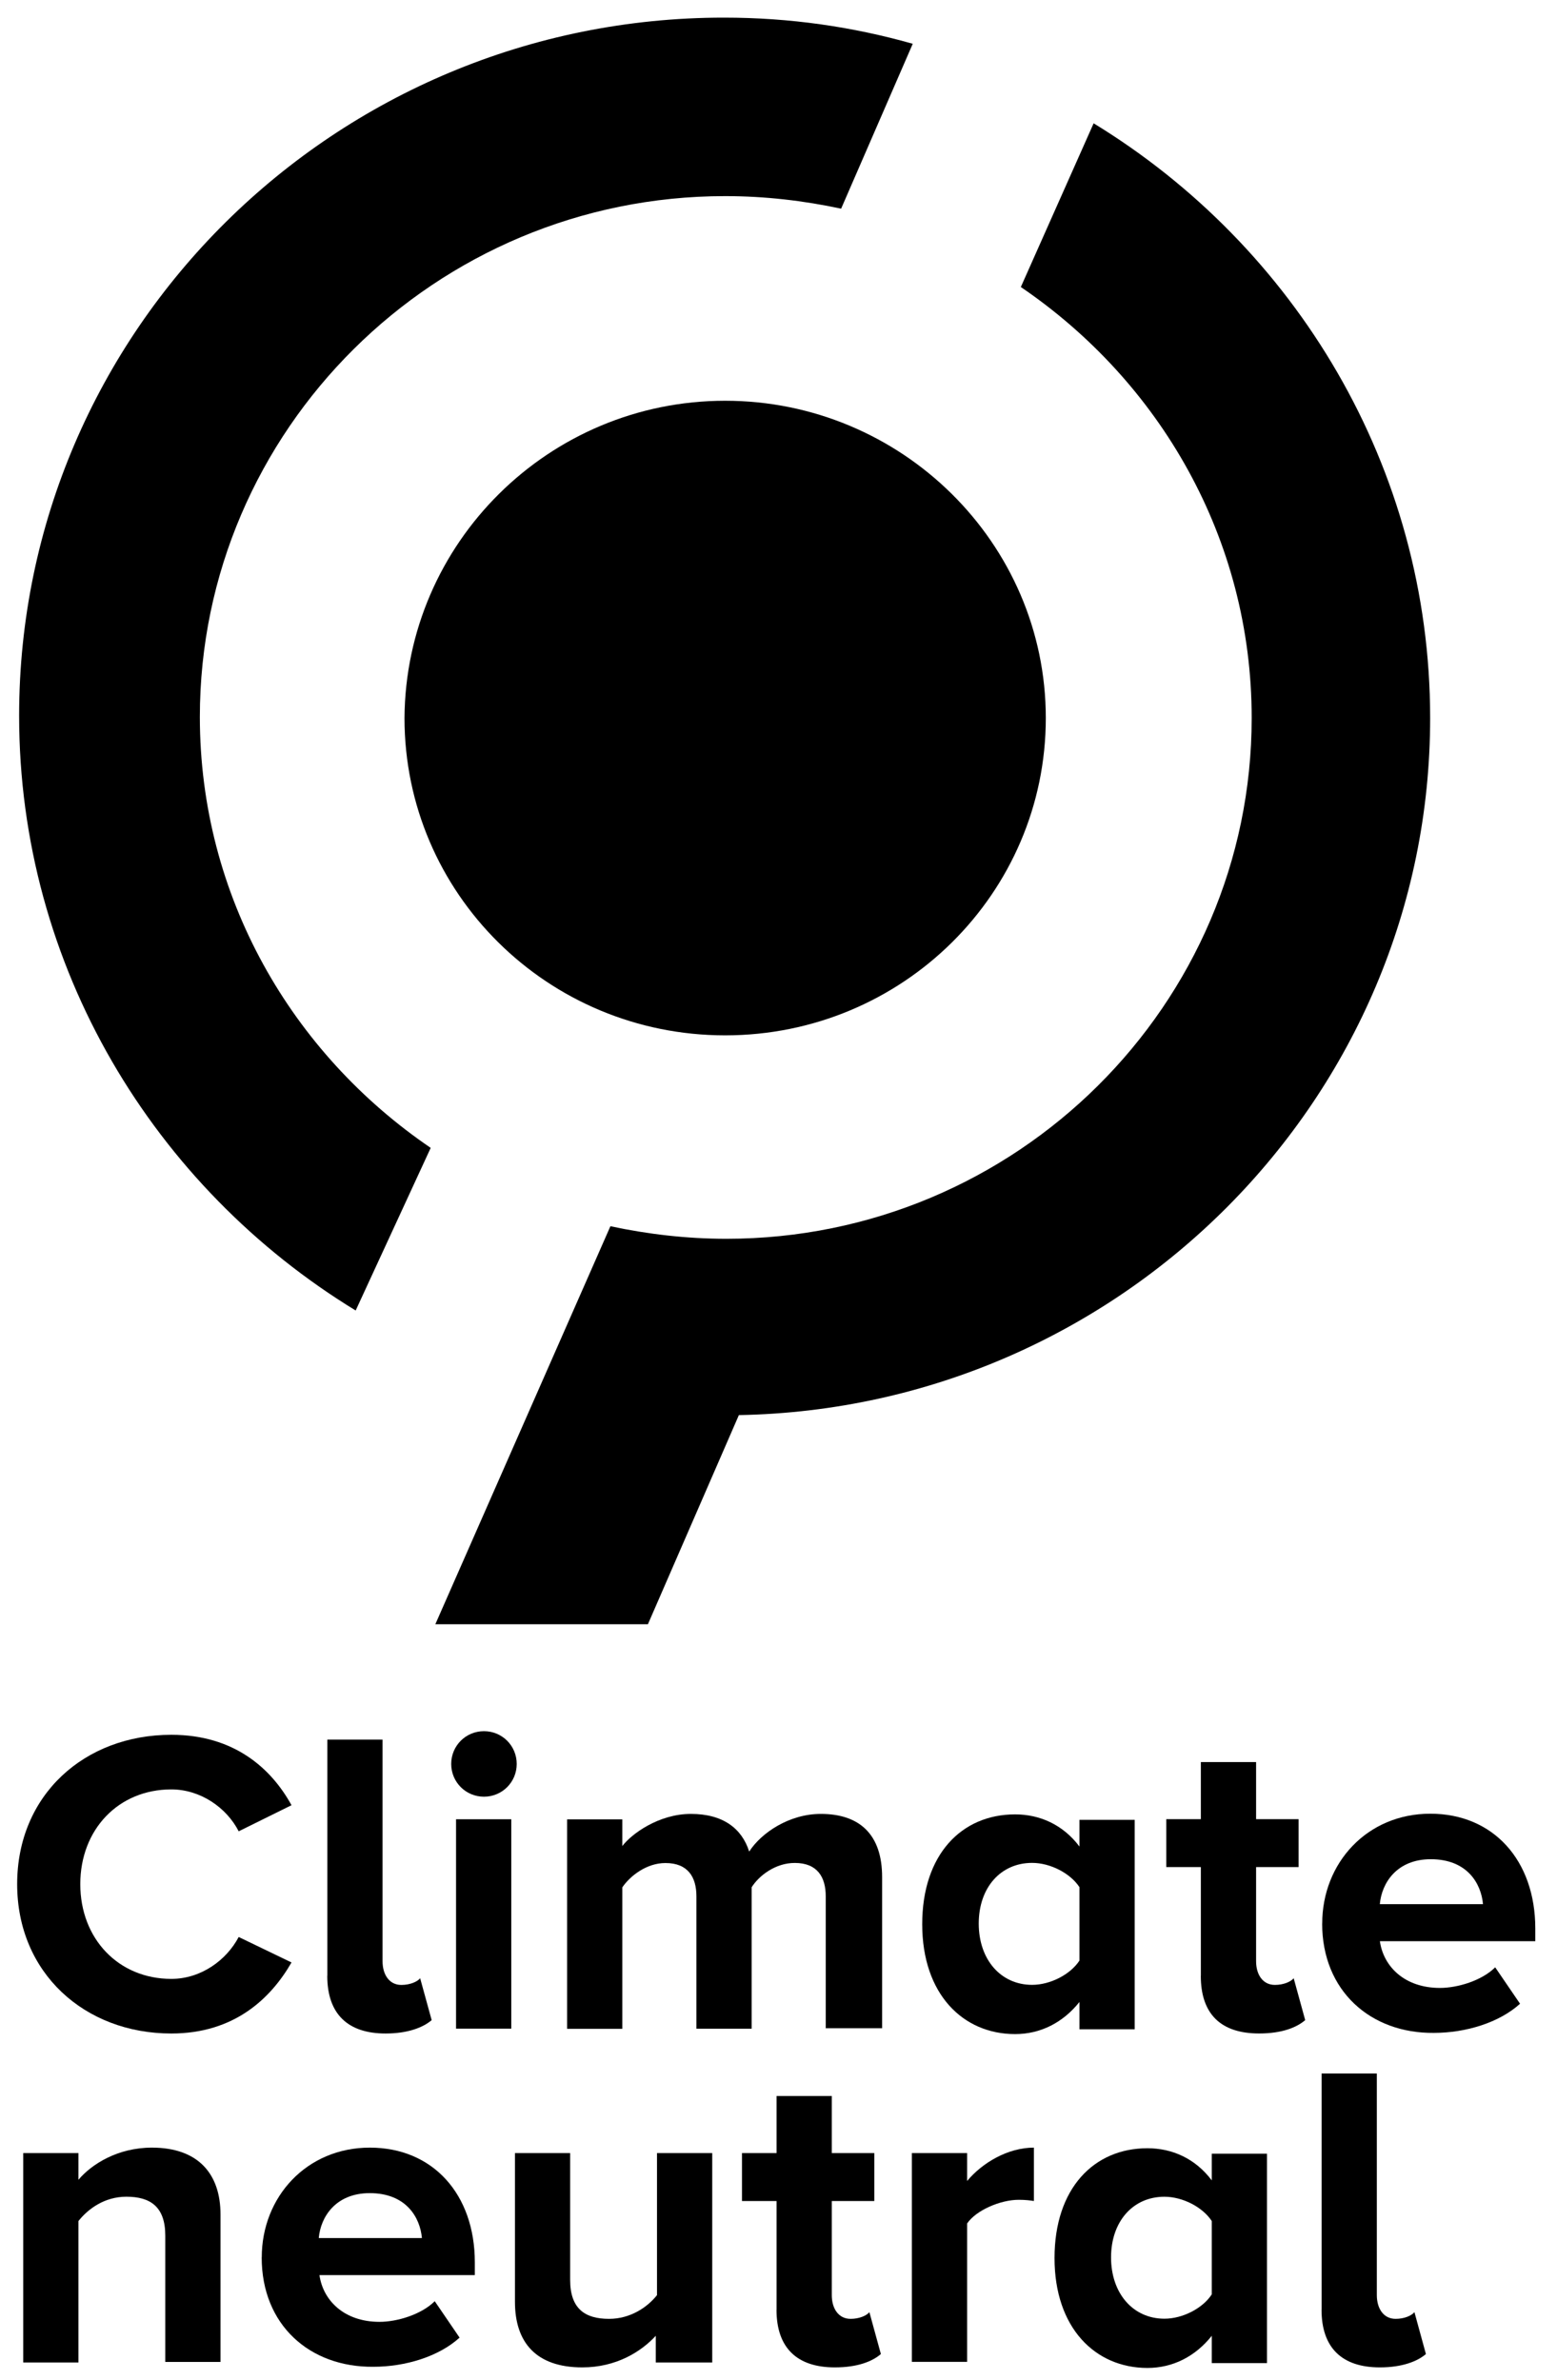 <svg width="53" height="81" viewBox="0 0 53 81" fill="none" xmlns="http://www.w3.org/2000/svg">
<g clip-path="url(#clip0_797_7519)">
<path d="M0.584 64.128C0.584 61.092 2.877 59.045 5.832 59.045C7.981 59.045 9.242 60.202 9.923 61.442L8.125 62.33C7.712 61.523 6.822 60.904 5.832 60.904C4.033 60.904 2.733 62.267 2.733 64.128C2.733 65.99 4.036 67.353 5.832 67.353C6.845 67.353 7.712 66.713 8.125 65.927L9.923 66.794C9.221 68.013 7.981 69.212 5.832 69.212C2.877 69.212 0.584 67.146 0.584 64.128Z" fill="black"/>
<path d="M11.143 67.248V59.209H13.022V66.752C13.022 67.207 13.25 67.559 13.662 67.559C13.952 67.559 14.2 67.454 14.302 67.332L14.694 68.757C14.404 69.005 13.887 69.212 13.124 69.212C11.843 69.212 11.14 68.551 11.14 67.248" fill="black"/>
<path d="M15.359 60.037C15.359 59.418 15.855 58.922 16.474 58.922C17.093 58.922 17.589 59.418 17.589 60.037C17.589 60.656 17.093 61.152 16.474 61.152C15.855 61.152 15.359 60.656 15.359 60.037ZM17.404 69.047H15.524V61.919H17.404V69.047Z" fill="black"/>
<path d="M28.108 69.047V64.543C28.108 63.882 27.818 63.407 27.053 63.407C26.392 63.407 25.834 63.841 25.586 64.235V69.049H23.706V64.545C23.706 63.885 23.416 63.41 22.651 63.41C22.012 63.41 21.453 63.843 21.184 64.237V69.052H19.304V61.924H21.184V62.832C21.495 62.42 22.424 61.738 23.518 61.738C24.612 61.738 25.254 62.234 25.502 63.02C25.915 62.38 26.865 61.738 27.941 61.738C29.264 61.738 30.027 62.441 30.027 63.887V69.033H28.105" fill="black"/>
<path d="M36.745 69.047V68.138C36.186 68.84 35.421 69.232 34.554 69.232C32.776 69.232 31.392 67.869 31.392 65.493C31.392 63.117 32.734 61.754 34.554 61.754C35.4 61.754 36.186 62.107 36.745 62.849V61.94H38.624V69.068H36.745M36.745 66.733V64.232C36.434 63.757 35.752 63.405 35.133 63.405C34.058 63.405 33.316 64.251 33.316 65.47C33.316 66.689 34.06 67.556 35.133 67.556C35.752 67.556 36.436 67.204 36.745 66.729V66.733Z" fill="black"/>
<path d="M40.877 67.248V63.548H39.7V61.917H40.877V59.974H42.757V61.917H44.204V63.548H42.757V66.752C42.757 67.206 42.984 67.558 43.397 67.558C43.687 67.558 43.935 67.454 44.037 67.331L44.429 68.757C44.139 69.005 43.643 69.211 42.859 69.211C41.557 69.211 40.875 68.551 40.875 67.248" fill="black"/>
<path d="M45.008 65.47C45.008 63.405 46.538 61.731 48.687 61.731C50.835 61.731 52.261 63.322 52.261 65.637V66.071H46.971C47.094 66.938 47.817 67.661 49.016 67.661C49.616 67.661 50.441 67.413 50.896 66.959L51.742 68.199C51.039 68.838 49.904 69.191 48.807 69.191C46.658 69.212 45.006 67.765 45.006 65.47M48.705 63.28C47.548 63.28 47.032 64.087 46.969 64.81H50.481C50.418 64.107 49.943 63.28 48.703 63.28H48.705Z" fill="black"/>
<path d="M5.626 80.409V76.091C5.626 75.099 5.109 74.767 4.302 74.767C3.558 74.767 3 75.18 2.67 75.595V80.409H0.791V73.282H2.67V74.19C3.125 73.653 4.013 73.096 5.171 73.096C6.741 73.096 7.506 73.984 7.506 75.37V80.391H5.626" fill="black"/>
<path d="M8.91 76.835C8.91 74.77 10.44 73.096 12.589 73.096C14.738 73.096 16.163 74.686 16.163 77.002V77.435H10.874C10.997 78.302 11.72 79.026 12.918 79.026C13.518 79.026 14.344 78.778 14.798 78.323L15.644 79.563C14.942 80.203 13.806 80.555 12.71 80.555C10.54 80.576 8.908 79.13 8.908 76.835M12.587 74.645C11.43 74.645 10.913 75.451 10.851 76.174H14.362C14.3 75.472 13.825 74.645 12.584 74.645H12.587Z" fill="black"/>
<path d="M22.322 80.409V79.501C21.826 80.039 20.98 80.576 19.821 80.576C18.252 80.576 17.529 79.73 17.529 78.344V73.282H19.408V77.6C19.408 78.592 19.925 78.924 20.732 78.924C21.455 78.924 22.035 78.532 22.364 78.117V73.282H24.244V80.409H22.322Z" fill="black"/>
<path d="M26.434 78.613V74.914H25.257V73.282H26.434V71.339H28.314V73.282H29.761V74.914H28.314V78.117C28.314 78.571 28.541 78.924 28.954 78.924C29.244 78.924 29.492 78.819 29.594 78.697L29.985 80.122C29.696 80.37 29.2 80.576 28.416 80.576C27.134 80.576 26.432 79.916 26.432 78.613" fill="black"/>
<path d="M31.04 80.409V73.282H32.92V74.232C33.437 73.613 34.304 73.096 35.194 73.096V74.913C35.071 74.893 34.904 74.872 34.677 74.872C34.058 74.872 33.23 75.224 32.92 75.678V80.388H31.04" fill="black"/>
<path d="M41.248 80.409V79.501C40.69 80.203 39.925 80.595 39.058 80.595C37.28 80.595 35.896 79.232 35.896 76.856C35.896 74.48 37.238 73.117 39.058 73.117C39.904 73.117 40.69 73.469 41.248 74.211V73.303H43.128V80.43H41.248M41.248 78.096V75.595C40.938 75.12 40.256 74.768 39.637 74.768C38.562 74.768 37.82 75.614 37.82 76.833C37.82 78.052 38.564 78.919 39.637 78.919C40.256 78.919 40.94 78.567 41.248 78.091V78.096Z" fill="black"/>
<path d="M44.987 78.613V70.574H46.867V78.117C46.867 78.571 47.094 78.924 47.507 78.924C47.797 78.924 48.045 78.819 48.147 78.696L48.538 80.122C48.249 80.37 47.732 80.576 46.969 80.576C45.687 80.576 44.985 79.916 44.985 78.613" fill="black"/>
<path d="M14.661 39.069C9.94 35.856 6.803 30.515 6.803 24.401C6.803 14.646 14.814 6.675 24.684 6.675C26.038 6.675 27.355 6.83 28.632 7.102L31.07 1.49C29.019 0.91 26.891 0.6 24.645 0.6C11.412 0.597 0.651 11.241 0.651 24.361C0.651 32.914 5.257 40.422 12.107 44.604L14.661 39.069Z" fill="black"/>
<path d="M35.599 24.439C35.599 30.399 30.722 35.239 24.684 35.239C18.646 35.239 13.769 30.401 13.769 24.439C13.808 18.48 18.685 13.64 24.684 13.64C30.683 13.64 35.599 18.478 35.599 24.439Z" fill="black"/>
<path d="M25.15 48.164C38.154 47.932 48.682 37.365 48.682 24.44C48.682 15.886 44.076 8.378 37.227 4.197L34.749 9.769C39.47 12.982 42.607 18.323 42.607 24.437C42.607 34.191 34.596 42.163 24.726 42.163C23.372 42.163 22.055 42.008 20.778 41.736L14.819 55.282H22.055L25.152 48.162" fill="black"/>
</g>
<defs>
<clipPath id="clip0_797_7519">
<rect width="51.677" height="80" fill="white" transform="translate(0.584 0.597)"/>
</clipPath>
</defs>
</svg>
